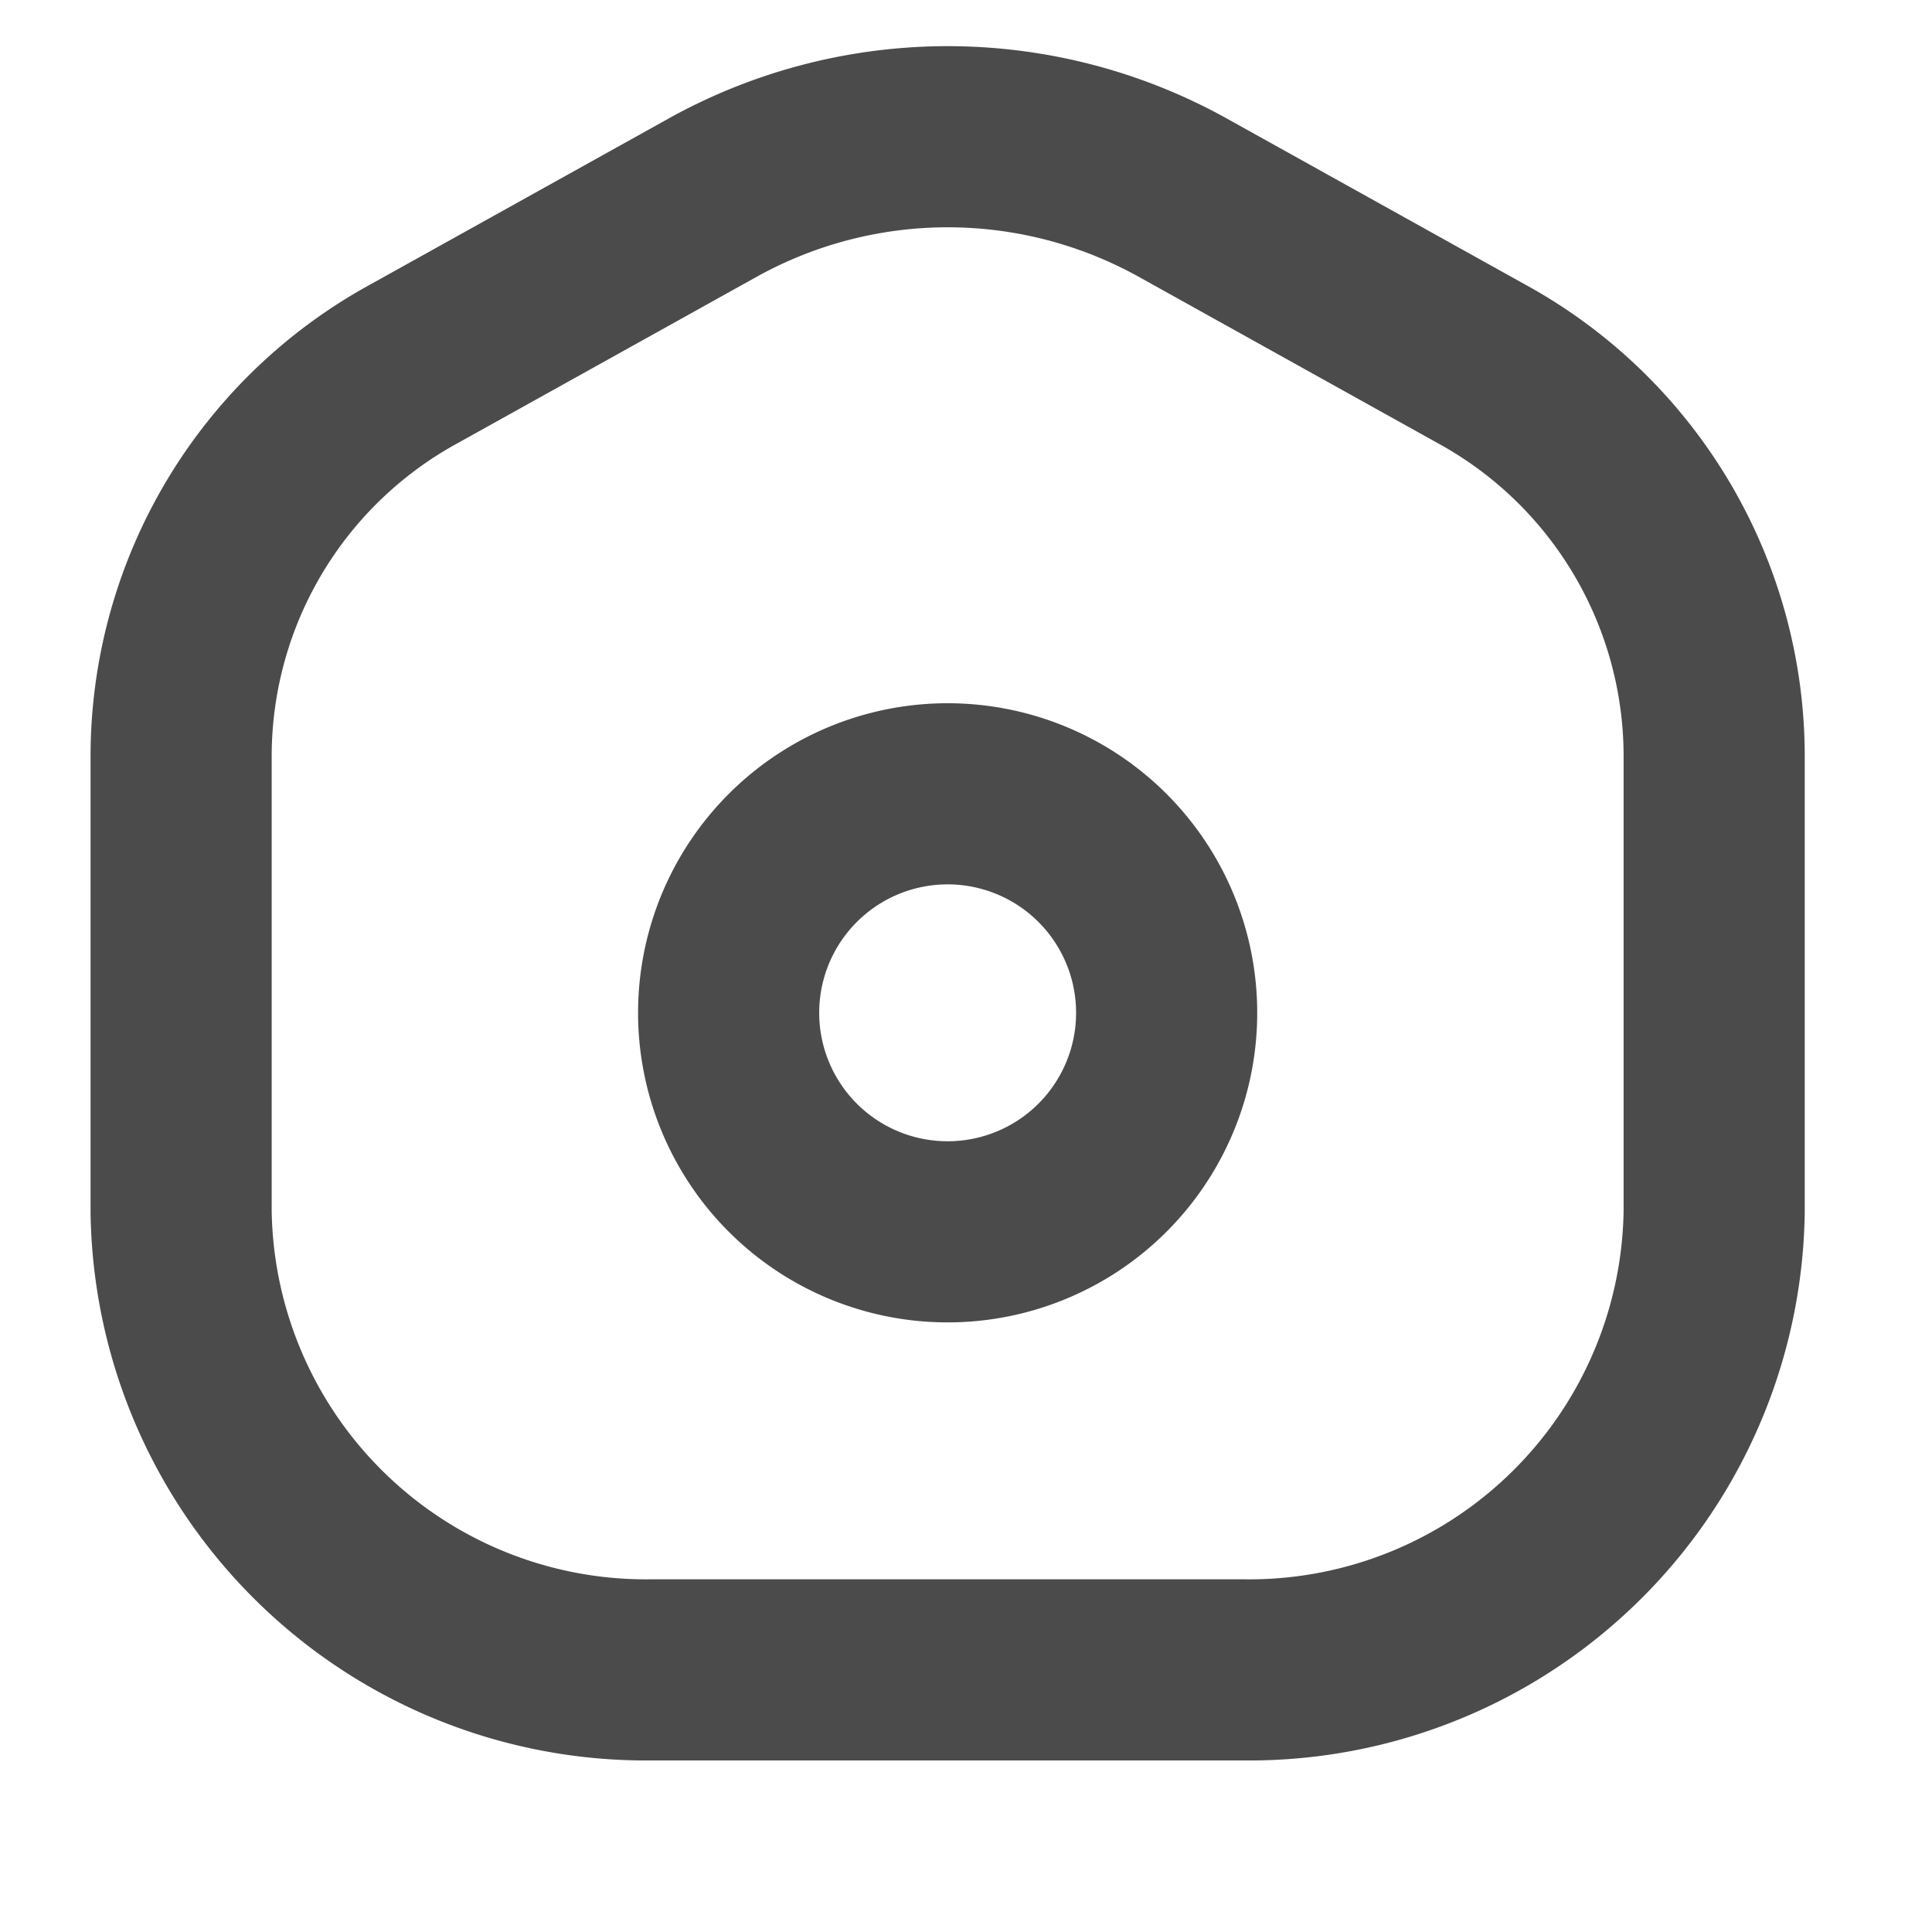 <svg xmlns="http://www.w3.org/2000/svg" xmlns:xlink="http://www.w3.org/1999/xlink" width="64" height="64" viewBox="0 0 64 64">
  <defs>
    <clipPath id="clip-path">
      <rect id="Rectangle_3" data-name="Rectangle 3" width="64" height="64"/>
    </clipPath>
  </defs>
  <g id="interface" transform="translate(-363 -277)">
    <g id="home-9-svgrepo-com" transform="translate(363.5 276.53)">
      <path id="Path_7" data-name="Path 7" d="M10.5,18.255a7.255,7.255,0,1,1,2.125,5.13A7.255,7.255,0,0,1,10.5,18.255Z" transform="translate(13.137 15.766)" fill="none" stroke="#4b4b4b" stroke-linecap="round" stroke-linejoin="round" stroke-width="6" fill-rule="evenodd"/>
      <path id="Path_8" data-name="Path 8" d="M13.216,12.521l9.91-5.514a16.033,16.033,0,0,1,15.536,0l9.91,5.514a14.822,14.822,0,0,1,7.712,12.925v15.17a15.4,15.4,0,0,1-15.627,15.17H21.127A15.4,15.4,0,0,1,5.5,40.616V25.446A14.822,14.822,0,0,1,13.216,12.521Z" transform="translate(0 0)" fill="none" stroke="#4b4b4b" stroke-linecap="round" stroke-linejoin="round" stroke-width="6" fill-rule="evenodd"/>
    </g>
  </g>
</svg>
